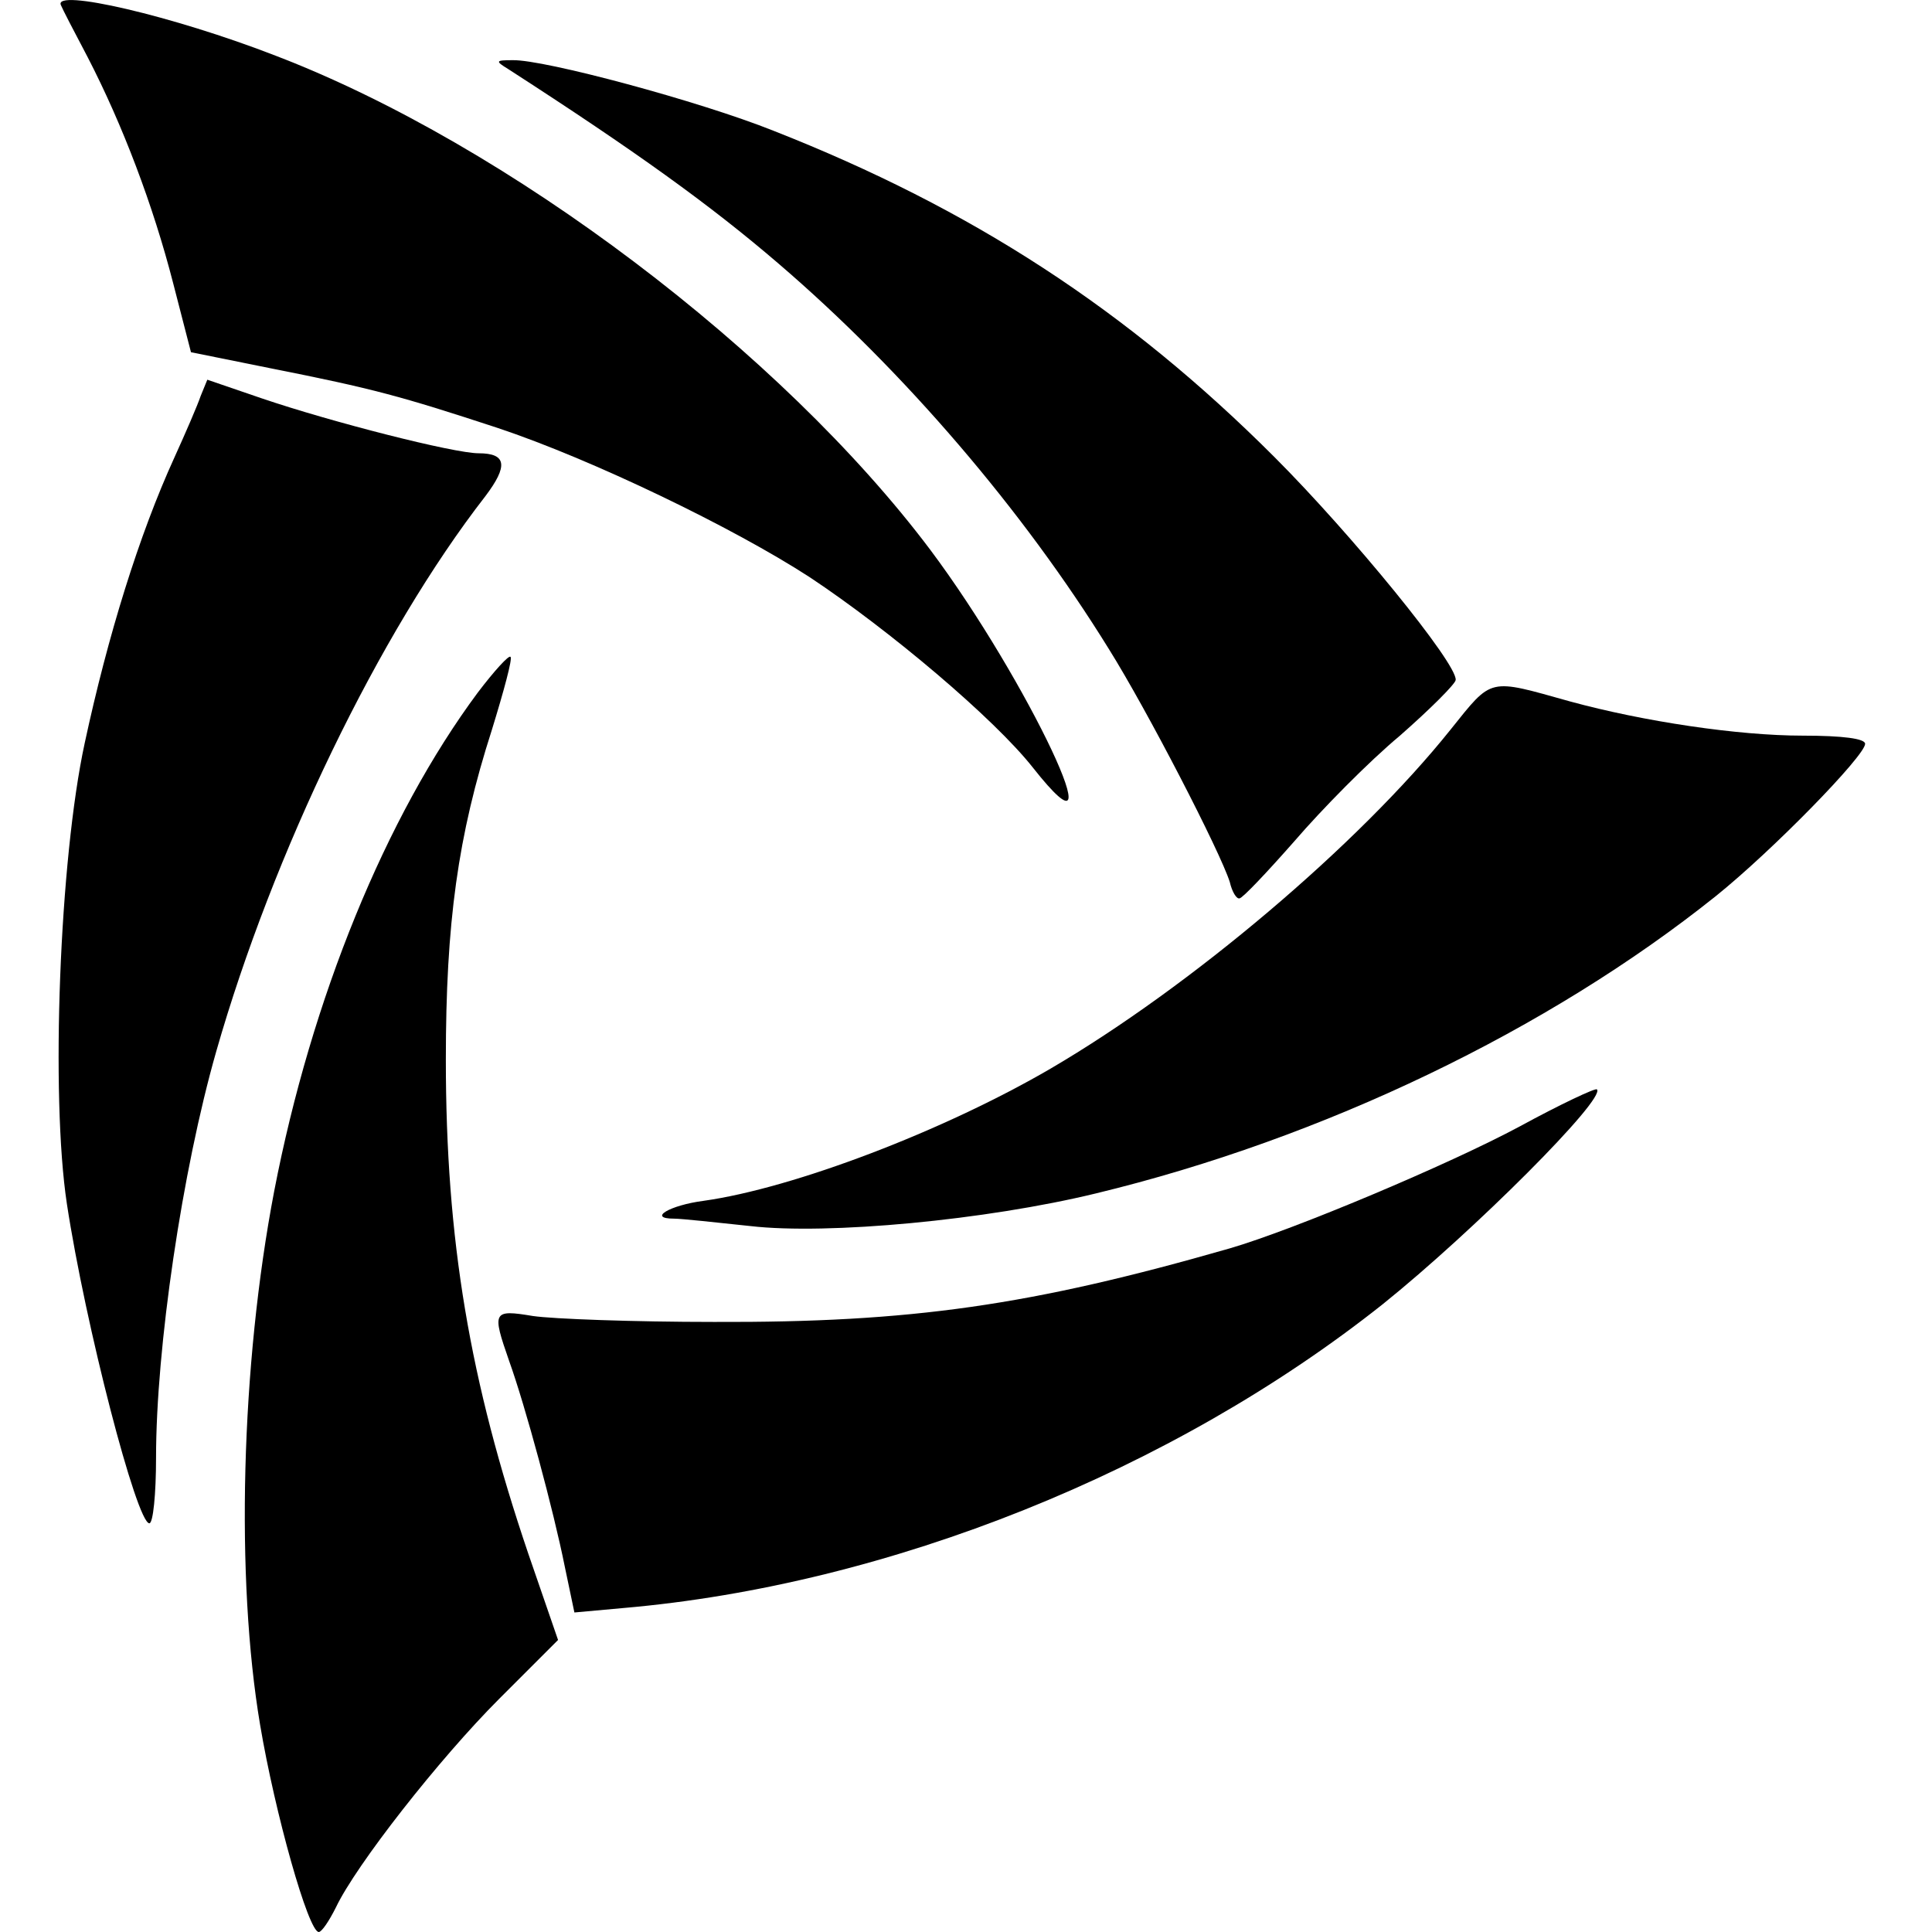 <svg version="1" xmlns="http://www.w3.org/2000/svg" width="346.667" height="346.667" viewBox="0 0 260 260"><path d="M8.2.7c.2.5 1.8 3.6 3.6 7 4.7 9.1 8.8 19.9 11.5 30.4l2.4 9.3 10.9 2.2c13.6 2.7 17.3 3.7 30.4 8 12.6 4.2 31.7 13.4 42 20.1 10.7 7.1 24.8 19 30 25.6 12 15.2-.7-11.8-13.8-29.3-20-26.6-56.8-54.5-88.1-66.5C23.2 2.1 7.1-1.6 8.2.7z"/><path d="M68.4 9.3c17.2 11.1 27.2 18.3 36.4 26.2 16.9 14.5 32.9 33.2 44.4 51.8 5.2 8.3 15 27.3 16.3 31.4.3 1.3.9 2.3 1.3 2.2.4 0 3.7-3.5 7.4-7.7 3.7-4.3 10-10.7 14.2-14.2 4.1-3.6 7.5-7 7.5-7.5.2-2.2-14-19.6-24.4-30-19.8-19.8-40.7-33.4-67.4-43.9-10-4-30.9-9.6-35.1-9.5-2.3 0-2.4.1-.6 1.2zM27 53.3c-.4 1.2-2 4.9-3.5 8.2-4.8 10.5-9 24.1-12.1 38.5C8 115.7 6.8 147.5 9 162c2.5 16.4 9.4 43 11.1 43 .5 0 .9-3.9.9-8.8 0-14.8 3.5-38.6 8.1-54.7 7.6-26.6 21.9-56.3 36.2-74.7 3.1-4.1 2.9-5.8-.9-5.8-3.3 0-19.8-4.2-29.2-7.4l-7.3-2.5-.9 2.2z"/><path d="M64.3 93.2c-12.4 16.7-22.4 41.2-27.4 67.1-4.5 23.5-5.2 52.2-1.9 71.8 2 11.9 6.5 27.9 7.9 27.9.4 0 1.4-1.5 2.3-3.3 2.7-5.7 13.9-20 22-28.1l7.9-7.9-4-11.6C63.2 185.8 60 166.9 60 142.6c0-18.4 1.6-30.1 6.2-44.4 1.6-5.2 2.8-9.6 2.5-9.8-.2-.3-2.2 1.9-4.4 4.8zM195.2 98.2c-12.4 15.5-35 34.6-53.8 45.6-14.4 8.4-34.6 16.1-46.7 17.8-4.6.6-7.6 2.4-4 2.4 1 0 5.6.5 10.3 1 10.4 1.2 31.7-.8 46.5-4.4 30.6-7.4 60.9-22 83.4-40 7.6-6.1 20.1-18.9 20.1-20.5 0-.7-3-1.1-8.4-1.1-8.7 0-21.4-1.9-31.3-4.6-11.1-3.1-10.4-3.3-16.1 3.8z"/><path d="M204.5 151.6c-9.5 5.1-30.4 13.9-39 16.4-26.8 7.7-42.9 10-69.4 9.9-10.8 0-21.7-.4-24.4-.8-5.4-.9-5.5-.6-3.2 6 2.2 6.1 6 20.2 7.5 27.7l1.3 6.2 6.6-.6c35.8-3.1 74-18.5 102.2-40.9 12.2-9.8 30.1-27.7 28.8-28.9-.2-.2-4.9 2-10.4 5z"/></svg>